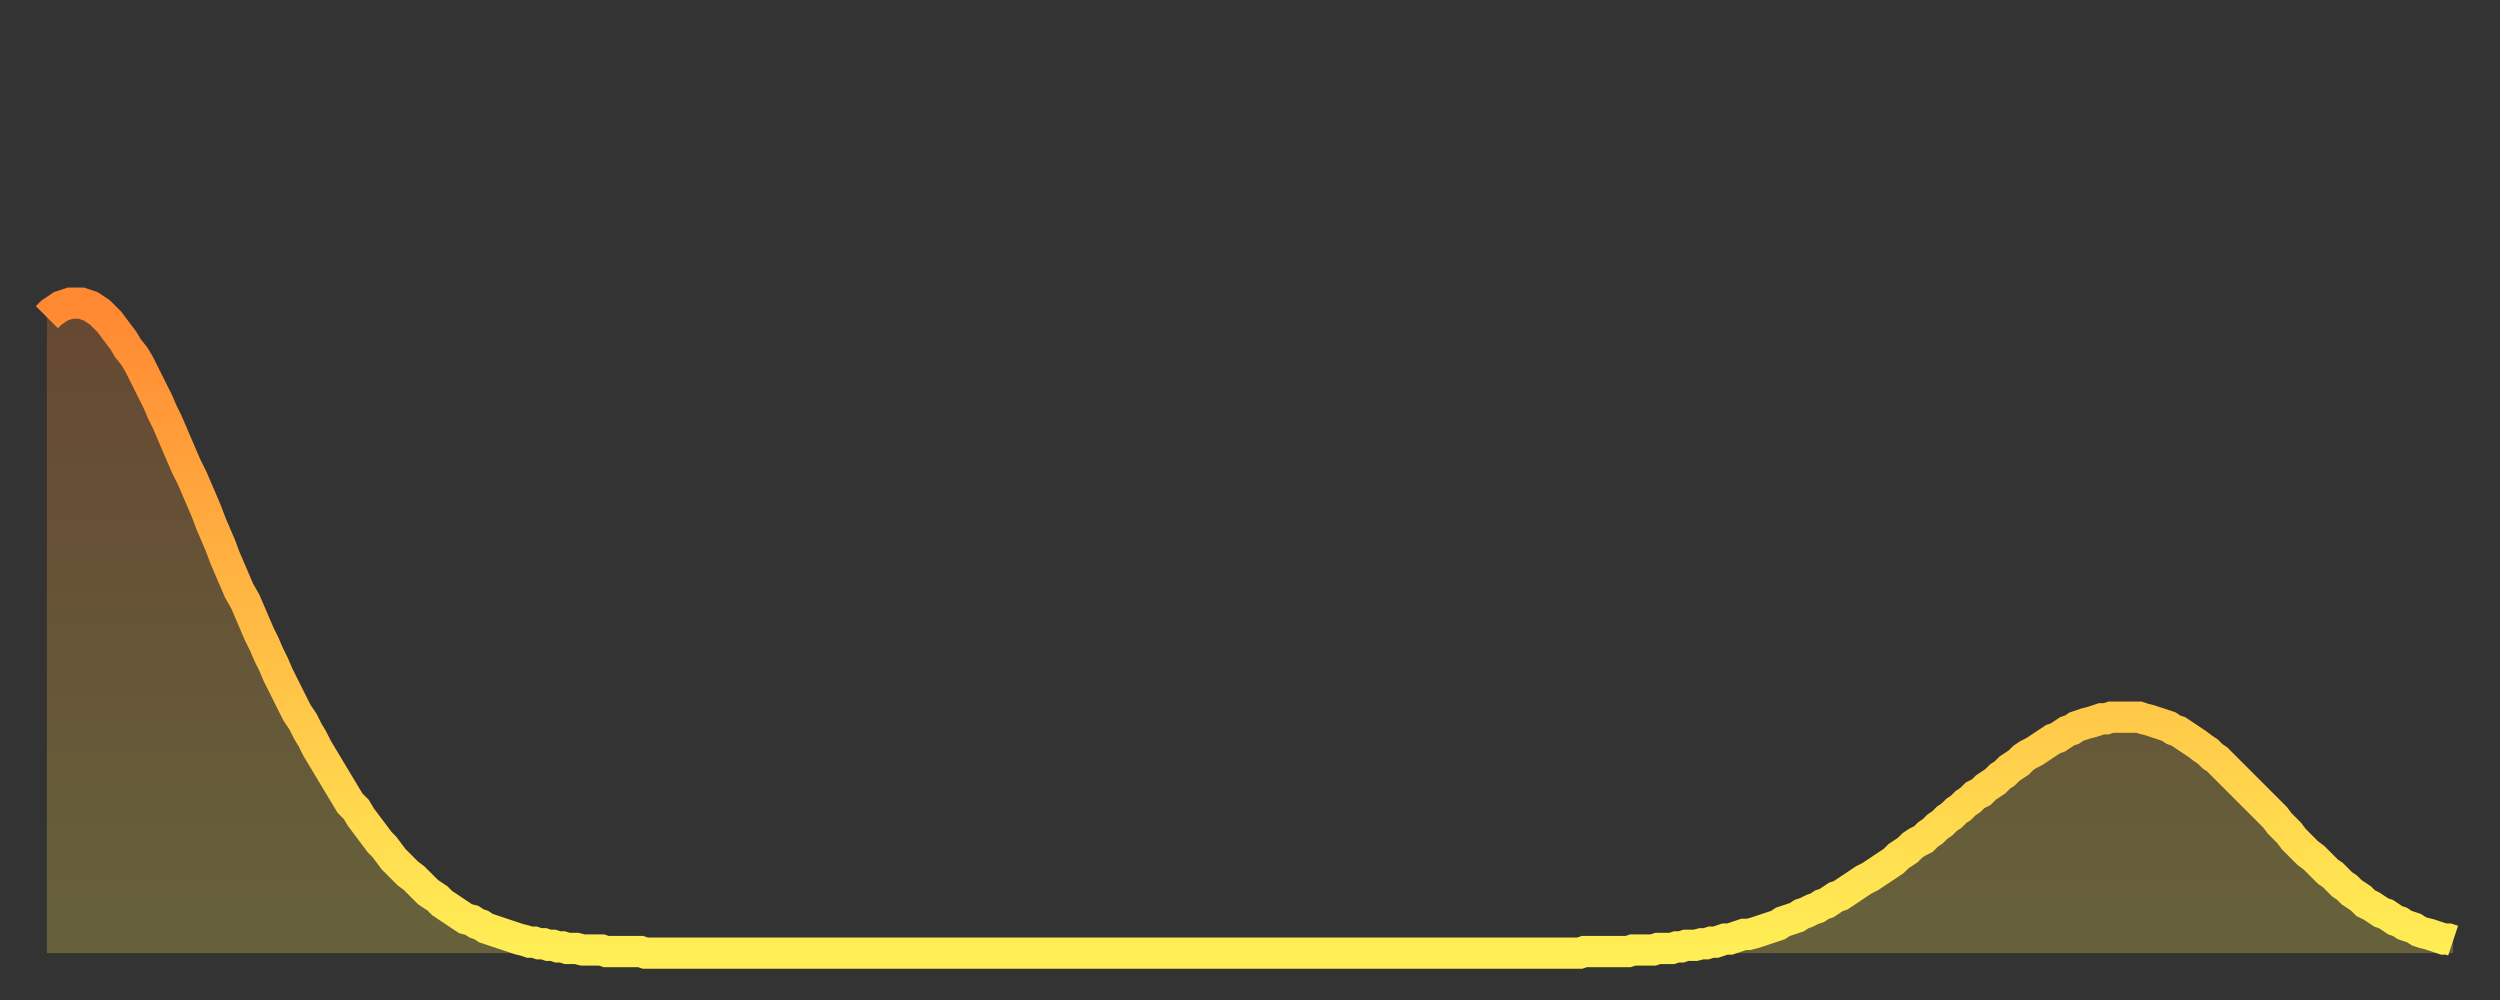 <?xml version="1.0" encoding="utf-8" ?>
<svg baseProfile="full" height="64" version="1.1" width="160" xmlns="http://www.w3.org/2000/svg" xmlns:ev="http://www.w3.org/2001/xml-events" xmlns:xlink="http://www.w3.org/1999/xlink"><rect width="100%" height="100%" fill="#333333" stroke="none"/><defs><linearGradient id="id771618" x1="0" x2="0" y1="0" y2="1"><stop offset="0%" stop-color="#ff8832" /><stop offset="50%" stop-color="#ffbb44" /><stop offset="100%" stop-color="#ffee55" /></linearGradient></defs><g transform="translate(3,3)"><g><path d="M 0.0 17.3 L 0.3 17.0 0.6 16.8 0.9 16.6 1.2 16.5 1.5 16.4 1.9 16.4 2.2 16.4 2.5 16.5 2.8 16.6 3.1 16.8 3.4 17.0 3.7 17.3 4.0 17.6 4.3 18.0 4.6 18.4 4.9 18.8 5.2 19.3 5.6 19.8 5.9 20.3 6.2 20.9 6.5 21.5 6.8 22.1 7.1 22.7 7.4 23.4 7.7 24.0 8.0 24.7 8.3 25.4 8.6 26.1 8.9 26.8 9.3 27.6 9.6 28.3 9.9 29.0 10.2 29.7 10.5 30.5 10.8 31.2 11.1 31.9 11.4 32.7 11.7 33.4 12.0 34.1 12.3 34.8 12.7 35.5 13.0 36.2 13.3 36.9 13.6 37.6 13.9 38.2 14.2 38.9 14.5 39.5 14.8 40.2 15.1 40.8 15.4 41.4 15.7 42.0 16.0 42.6 16.4 43.2 16.7 43.8 17.0 44.3 17.3 44.9 17.6 45.4 17.9 45.9 18.2 46.4 18.5 46.9 18.8 47.4 19.1 47.9 19.4 48.4 19.8 48.8 20.1 49.3 20.4 49.7 20.7 50.1 21.0 50.5 21.3 50.9 21.6 51.2 21.9 51.6 22.2 52.0 22.5 52.3 22.8 52.6 23.1 52.9 23.5 53.2 23.8 53.5 24.1 53.8 24.4 54.1 24.7 54.3 25.0 54.5 25.3 54.8 25.6 55.0 25.9 55.2 26.2 55.4 26.5 55.6 26.8 55.8 27.2 55.9 27.5 56.1 27.8 56.2 28.1 56.4 28.4 56.5 28.7 56.6 29.0 56.7 29.3 56.8 29.6 56.9 29.9 57.0 30.2 57.1 30.6 57.2 30.9 57.3 31.2 57.3 31.5 57.4 31.8 57.4 32.1 57.5 32.4 57.5 32.7 57.6 33.0 57.6 33.3 57.7 33.6 57.7 33.9 57.7 34.3 57.8 34.6 57.8 34.9 57.8 35.2 57.8 35.5 57.8 35.8 57.9 36.1 57.9 36.4 57.9 36.7 57.9 37.0 57.9 37.3 57.9 37.7 57.9 38.0 57.9 38.3 58.0 38.6 58.0 38.9 58.0 39.2 58.0 39.5 58.0 39.8 58.0 40.1 58.0 40.4 58.0 40.7 58.0 41.0 58.0 41.4 58.0 41.7 58.0 42.0 58.0 42.3 58.0 42.6 58.0 42.9 58.0 43.2 58.0 43.5 58.0 43.8 58.0 44.1 58.0 44.4 58.0 44.7 58.0 45.1 58.0 45.4 58.0 45.7 58.0 46.0 58.0 46.3 58.0 46.6 58.0 46.9 58.0 47.2 58.0 47.5 58.0 47.8 58.0 48.1 58.0 48.5 58.0 48.8 58.0 49.1 58.0 49.4 58.0 49.7 58.0 50.0 58.0 50.3 58.0 50.6 58.0 50.9 58.0 51.2 58.0 51.5 58.0 51.8 58.0 52.2 58.0 52.5 58.0 52.8 58.0 53.1 58.0 53.4 58.0 53.7 58.0 54.0 58.0 54.3 58.0 54.6 58.0 54.9 58.0 55.2 58.0 55.6 58.0 55.9 58.0 56.2 58.0 56.5 58.0 56.8 58.0 57.1 58.0 57.4 58.0 57.7 58.0 58.0 58.0 58.3 58.0 58.6 58.0 58.9 58.0 59.3 58.0 59.6 58.0 59.9 58.0 60.2 58.0 60.5 58.0 60.8 58.0 61.1 58.0 61.4 58.0 61.7 58.0 62.0 58.0 62.3 58.0 62.6 58.0 63.0 58.0 63.3 58.0 63.6 58.0 63.9 58.0 64.2 58.0 64.5 58.0 64.8 58.0 65.1 58.0 65.4 58.0 65.7 58.0 66.0 58.0 66.4 58.0 66.7 58.0 67.0 58.0 67.3 58.0 67.6 58.0 67.9 58.0 68.2 58.0 68.5 58.0 68.8 58.0 69.1 58.0 69.4 58.0 69.7 58.0 70.1 58.0 70.4 58.0 70.7 58.0 71.0 58.0 71.3 58.0 71.6 58.0 71.9 58.0 72.2 58.0 72.5 58.0 72.8 58.0 73.1 58.0 73.5 58.0 73.8 58.0 74.1 58.0 74.4 58.0 74.7 58.0 75.0 58.0 75.3 58.0 75.6 58.0 75.9 58.0 76.2 58.0 76.5 58.0 76.8 58.0 77.2 58.0 77.5 58.0 77.8 58.0 78.1 58.0 78.4 58.0 78.7 58.0 79.0 58.0 79.3 58.0 79.6 58.0 79.9 58.0 80.2 58.0 80.5 58.0 80.9 58.0 81.2 58.0 81.5 58.0 81.8 58.0 82.1 58.0 82.4 58.0 82.7 58.0 83.0 58.0 83.3 58.0 83.6 58.0 83.9 58.0 84.3 58.0 84.6 58.0 84.9 58.0 85.2 58.0 85.5 58.0 85.8 58.0 86.1 58.0 86.4 58.0 86.7 58.0 87.0 58.0 87.3 58.0 87.6 58.0 88.0 58.0 88.3 58.0 88.6 58.0 88.9 58.0 89.2 58.0 89.5 58.0 89.8 58.0 90.1 58.0 90.4 58.0 90.7 58.0 91.0 58.0 91.4 58.0 91.7 58.0 92.0 58.0 92.3 58.0 92.6 58.0 92.9 58.0 93.2 58.0 93.5 58.0 93.8 58.0 94.1 58.0 94.4 58.0 94.7 58.0 95.1 58.0 95.4 58.0 95.7 58.0 96.0 58.0 96.3 58.0 96.6 58.0 96.9 58.0 97.2 58.0 97.5 58.0 97.8 58.0 98.1 58.0 98.4 57.9 98.8 57.9 99.1 57.9 99.4 57.9 99.7 57.9 100.0 57.9 100.3 57.9 100.6 57.9 100.9 57.9 101.2 57.9 101.5 57.8 101.8 57.8 102.2 57.8 102.5 57.8 102.8 57.8 103.1 57.7 103.4 57.7 103.7 57.7 104.0 57.7 104.3 57.6 104.6 57.6 104.9 57.5 105.2 57.5 105.5 57.5 105.9 57.4 106.2 57.4 106.5 57.3 106.8 57.3 107.1 57.2 107.4 57.1 107.7 57.1 108.0 57.0 108.3 56.9 108.6 56.8 108.9 56.8 109.3 56.7 109.6 56.6 109.9 56.5 110.2 56.4 110.5 56.3 110.8 56.2 111.1 56.0 111.4 55.9 111.7 55.8 112.0 55.7 112.3 55.5 112.6 55.4 113.0 55.2 113.3 55.1 113.6 54.9 113.9 54.8 114.2 54.6 114.5 54.4 114.8 54.3 115.1 54.1 115.4 53.9 115.7 53.7 116.0 53.5 116.3 53.3 116.7 53.1 117.0 52.9 117.3 52.7 117.6 52.5 117.9 52.3 118.2 52.1 118.5 51.8 118.8 51.6 119.1 51.4 119.4 51.1 119.7 50.9 120.1 50.7 120.4 50.4 120.7 50.2 121.0 49.9 121.3 49.7 121.6 49.4 121.9 49.2 122.2 48.9 122.5 48.7 122.8 48.4 123.1 48.2 123.4 47.9 123.8 47.7 124.1 47.4 124.4 47.2 124.7 47.0 125.0 46.7 125.3 46.5 125.6 46.2 125.9 46.0 126.2 45.8 126.5 45.5 126.8 45.3 127.2 45.1 127.5 44.9 127.8 44.7 128.1 44.5 128.4 44.3 128.7 44.2 129.0 44.0 129.3 43.8 129.6 43.7 129.9 43.5 130.2 43.4 130.5 43.3 130.9 43.2 131.2 43.1 131.5 43.0 131.8 43.0 132.1 42.9 132.4 42.9 132.7 42.9 133.0 42.9 133.3 42.9 133.6 42.9 133.9 42.9 134.2 43.0 134.6 43.1 134.9 43.2 135.2 43.3 135.5 43.4 135.8 43.5 136.1 43.7 136.4 43.8 136.7 44.0 137.0 44.2 137.3 44.4 137.6 44.6 138.0 44.9 138.3 45.1 138.6 45.4 138.9 45.6 139.2 45.9 139.5 46.2 139.8 46.5 140.1 46.8 140.4 47.1 140.7 47.4 141.0 47.7 141.3 48.0 141.7 48.4 142.0 48.7 142.3 49.0 142.6 49.3 142.9 49.7 143.2 50.0 143.5 50.3 143.8 50.7 144.1 51.0 144.4 51.3 144.7 51.6 145.1 51.9 145.4 52.2 145.7 52.5 146.0 52.8 146.3 53.0 146.6 53.3 146.9 53.6 147.2 53.8 147.5 54.1 147.8 54.3 148.1 54.5 148.4 54.8 148.8 55.0 149.1 55.2 149.4 55.4 149.7 55.5 150.0 55.7 150.3 55.9 150.6 56.0 150.9 56.2 151.2 56.3 151.5 56.4 151.8 56.6 152.1 56.7 152.5 56.8 152.8 56.9 153.1 57.0 153.4 57.1 153.7 57.1 154.0 57.2" fill="none" id="graph-curve" opacity="1" stroke="url(#id771618)" stroke-width="2" /><path d="M 0 58 L 0.0 17.3 0.3 17.0 0.6 16.8 0.9 16.6 1.2 16.5 1.5 16.4 1.9 16.4 2.2 16.4 2.5 16.5 2.8 16.6 3.1 16.8 3.4 17.0 3.7 17.3 4.0 17.6 4.3 18.0 4.6 18.4 4.9 18.8 5.2 19.3 5.6 19.8 5.9 20.3 6.2 20.9 6.5 21.5 6.8 22.1 7.1 22.7 7.4 23.4 7.7 24.0 8.0 24.7 8.3 25.4 8.6 26.1 8.9 26.8 9.3 27.6 9.6 28.3 9.9 29.0 10.2 29.7 10.5 30.5 10.8 31.2 11.1 31.9 11.4 32.7 11.7 33.4 12.0 34.1 12.3 34.8 12.7 35.5 13.0 36.2 13.3 36.9 13.6 37.6 13.9 38.2 14.2 38.9 14.5 39.5 14.8 40.2 15.1 40.8 15.4 41.4 15.7 42.0 16.0 42.6 16.4 43.2 16.7 43.8 17.0 44.3 17.3 44.9 17.6 45.4 17.9 45.9 18.2 46.4 18.5 46.9 18.8 47.4 19.1 47.9 19.4 48.4 19.8 48.8 20.1 49.3 20.4 49.7 20.7 50.1 21.0 50.5 21.3 50.9 21.6 51.2 21.9 51.6 22.2 52.0 22.5 52.3 22.8 52.6 23.1 52.9 23.5 53.2 23.8 53.5 24.1 53.8 24.4 54.1 24.7 54.3 25.0 54.5 25.3 54.8 25.6 55.0 25.9 55.2 26.2 55.4 26.5 55.6 26.8 55.8 27.2 55.9 27.5 56.1 27.8 56.2 28.1 56.4 28.4 56.5 28.7 56.6 29.0 56.7 29.3 56.8 29.6 56.9 29.9 57.0 30.2 57.1 30.6 57.2 30.9 57.3 31.2 57.3 31.5 57.4 31.8 57.4 32.1 57.5 32.4 57.5 32.7 57.6 33.0 57.6 33.3 57.7 33.6 57.7 33.9 57.7 34.3 57.8 34.6 57.8 34.9 57.8 35.2 57.8 35.5 57.8 35.8 57.9 36.1 57.9 36.4 57.9 36.7 57.9 37.0 57.9 37.3 57.9 37.7 57.9 38.0 57.9 38.3 58.0 38.6 58.0 38.9 58.0 39.2 58.0 39.5 58.0 39.8 58.0 40.1 58.0 40.4 58.0 40.7 58.0 41.0 58.0 41.4 58.0 41.7 58.0 42.0 58.0 42.3 58.0 42.6 58.0 42.9 58.0 43.2 58.0 43.5 58.0 43.8 58.0 44.1 58.0 44.4 58.0 44.7 58.0 45.1 58.0 45.4 58.0 45.7 58.0 46.0 58.0 46.3 58.0 46.6 58.0 46.9 58.0 47.2 58.0 47.5 58.0 47.8 58.0 48.1 58.0 48.5 58.0 48.8 58.0 49.1 58.0 49.4 58.0 49.7 58.0 50.0 58.0 50.3 58.0 50.6 58.0 50.9 58.0 51.2 58.0 51.5 58.0 51.8 58.0 52.2 58.0 52.5 58.0 52.8 58.0 53.1 58.0 53.4 58.0 53.7 58.0 54.0 58.0 54.3 58.0 54.6 58.0 54.9 58.0 55.2 58.0 55.6 58.0 55.9 58.0 56.2 58.0 56.5 58.0 56.8 58.0 57.1 58.0 57.4 58.0 57.7 58.0 58.0 58.0 58.3 58.0 58.6 58.0 58.9 58.0 59.3 58.0 59.6 58.0 59.9 58.0 60.2 58.0 60.5 58.0 60.8 58.0 61.1 58.0 61.4 58.0 61.7 58.0 62.0 58.0 62.3 58.0 62.6 58.0 63.0 58.0 63.3 58.0 63.6 58.0 63.9 58.0 64.2 58.0 64.5 58.0 64.8 58.0 65.1 58.0 65.4 58.0 65.7 58.0 66.0 58.0 66.4 58.0 66.7 58.0 67.0 58.0 67.3 58.0 67.6 58.0 67.9 58.0 68.2 58.0 68.5 58.0 68.8 58.0 69.1 58.0 69.4 58.0 69.7 58.0 70.1 58.0 70.4 58.0 70.7 58.0 71.0 58.0 71.3 58.0 71.6 58.0 71.9 58.0 72.2 58.0 72.5 58.0 72.8 58.0 73.1 58.0 73.5 58.0 73.8 58.0 74.1 58.0 74.4 58.0 74.7 58.0 75.0 58.0 75.3 58.0 75.6 58.0 75.9 58.0 76.2 58.0 76.5 58.0 76.8 58.0 77.2 58.0 77.5 58.0 77.8 58.0 78.1 58.0 78.4 58.0 78.7 58.0 79.0 58.0 79.3 58.0 79.6 58.0 79.9 58.0 80.2 58.0 80.5 58.0 80.9 58.0 81.2 58.0 81.5 58.0 81.8 58.0 82.1 58.0 82.4 58.0 82.7 58.0 83.0 58.0 83.3 58.0 83.6 58.0 83.9 58.0 84.3 58.0 84.6 58.0 84.9 58.0 85.2 58.0 85.5 58.0 85.8 58.0 86.1 58.0 86.4 58.0 86.7 58.0 87.0 58.0 87.3 58.0 87.6 58.0 88.0 58.0 88.3 58.0 88.6 58.0 88.9 58.0 89.2 58.0 89.5 58.0 89.8 58.0 90.1 58.0 90.4 58.0 90.7 58.0 91.0 58.0 91.4 58.0 91.7 58.0 92.0 58.0 92.3 58.0 92.6 58.0 92.9 58.0 93.2 58.0 93.5 58.0 93.8 58.0 94.1 58.0 94.4 58.0 94.7 58.0 95.1 58.0 95.4 58.0 95.7 58.0 96.0 58.0 96.3 58.0 96.6 58.0 96.9 58.0 97.2 58.0 97.5 58.0 97.8 58.0 98.1 58.0 98.4 57.9 98.8 57.9 99.1 57.9 99.4 57.9 99.7 57.9 100.0 57.9 100.3 57.9 100.6 57.9 100.9 57.9 101.2 57.9 101.5 57.8 101.8 57.8 102.2 57.8 102.5 57.8 102.8 57.8 103.1 57.7 103.4 57.7 103.7 57.7 104.0 57.7 104.3 57.6 104.6 57.6 104.9 57.5 105.2 57.5 105.5 57.5 105.9 57.4 106.2 57.4 106.5 57.3 106.8 57.3 107.1 57.2 107.4 57.1 107.7 57.1 108.0 57.0 108.3 56.9 108.6 56.8 108.9 56.8 109.3 56.7 109.6 56.6 109.9 56.5 110.2 56.4 110.5 56.3 110.8 56.2 111.1 56.0 111.4 55.9 111.7 55.8 112.0 55.7 112.3 55.5 112.6 55.4 113.0 55.2 113.3 55.1 113.6 54.9 113.9 54.8 114.2 54.6 114.5 54.4 114.8 54.3 115.1 54.1 115.4 53.9 115.7 53.7 116.0 53.5 116.3 53.3 116.7 53.1 117.0 52.9 117.3 52.7 117.6 52.5 117.9 52.3 118.2 52.1 118.5 51.8 118.8 51.6 119.1 51.4 119.4 51.1 119.7 50.9 120.1 50.7 120.4 50.4 120.7 50.2 121.0 49.9 121.3 49.7 121.6 49.4 121.9 49.2 122.2 48.9 122.5 48.7 122.8 48.4 123.1 48.2 123.4 47.9 123.8 47.7 124.1 47.4 124.4 47.2 124.7 47.0 125.0 46.7 125.3 46.5 125.6 46.2 125.9 46.0 126.2 45.8 126.5 45.5 126.8 45.3 127.2 45.1 127.5 44.9 127.8 44.7 128.1 44.5 128.4 44.3 128.7 44.2 129.0 44.0 129.3 43.8 129.6 43.7 129.9 43.5 130.2 43.4 130.5 43.3 130.9 43.2 131.2 43.1 131.5 43.0 131.8 43.0 132.1 42.9 132.4 42.9 132.7 42.9 133.0 42.9 133.3 42.9 133.6 42.9 133.9 42.9 134.2 43.0 134.6 43.1 134.9 43.2 135.2 43.3 135.5 43.4 135.8 43.5 136.1 43.7 136.4 43.8 136.7 44.0 137.0 44.2 137.3 44.4 137.6 44.6 138.0 44.9 138.3 45.1 138.6 45.4 138.9 45.6 139.2 45.9 139.5 46.2 139.8 46.5 140.1 46.8 140.4 47.1 140.7 47.4 141.0 47.7 141.3 48.0 141.7 48.4 142.0 48.7 142.3 49.0 142.6 49.3 142.9 49.7 143.2 50.0 143.5 50.3 143.8 50.7 144.1 51.0 144.4 51.3 144.7 51.6 145.1 51.9 145.4 52.2 145.7 52.5 146.0 52.8 146.3 53.0 146.6 53.3 146.9 53.6 147.2 53.8 147.5 54.1 147.8 54.3 148.1 54.5 148.4 54.8 148.8 55.0 149.1 55.2 149.4 55.4 149.7 55.5 150.0 55.7 150.3 55.9 150.6 56.0 150.9 56.2 151.2 56.3 151.5 56.4 151.8 56.6 152.1 56.7 152.5 56.8 152.8 56.9 153.1 57.0 153.4 57.1 153.7 57.1 154.0 57.2 154 58" fill="url(#id771618)" fill-opacity=".25" id="graph-shadow" /></g></g></svg>